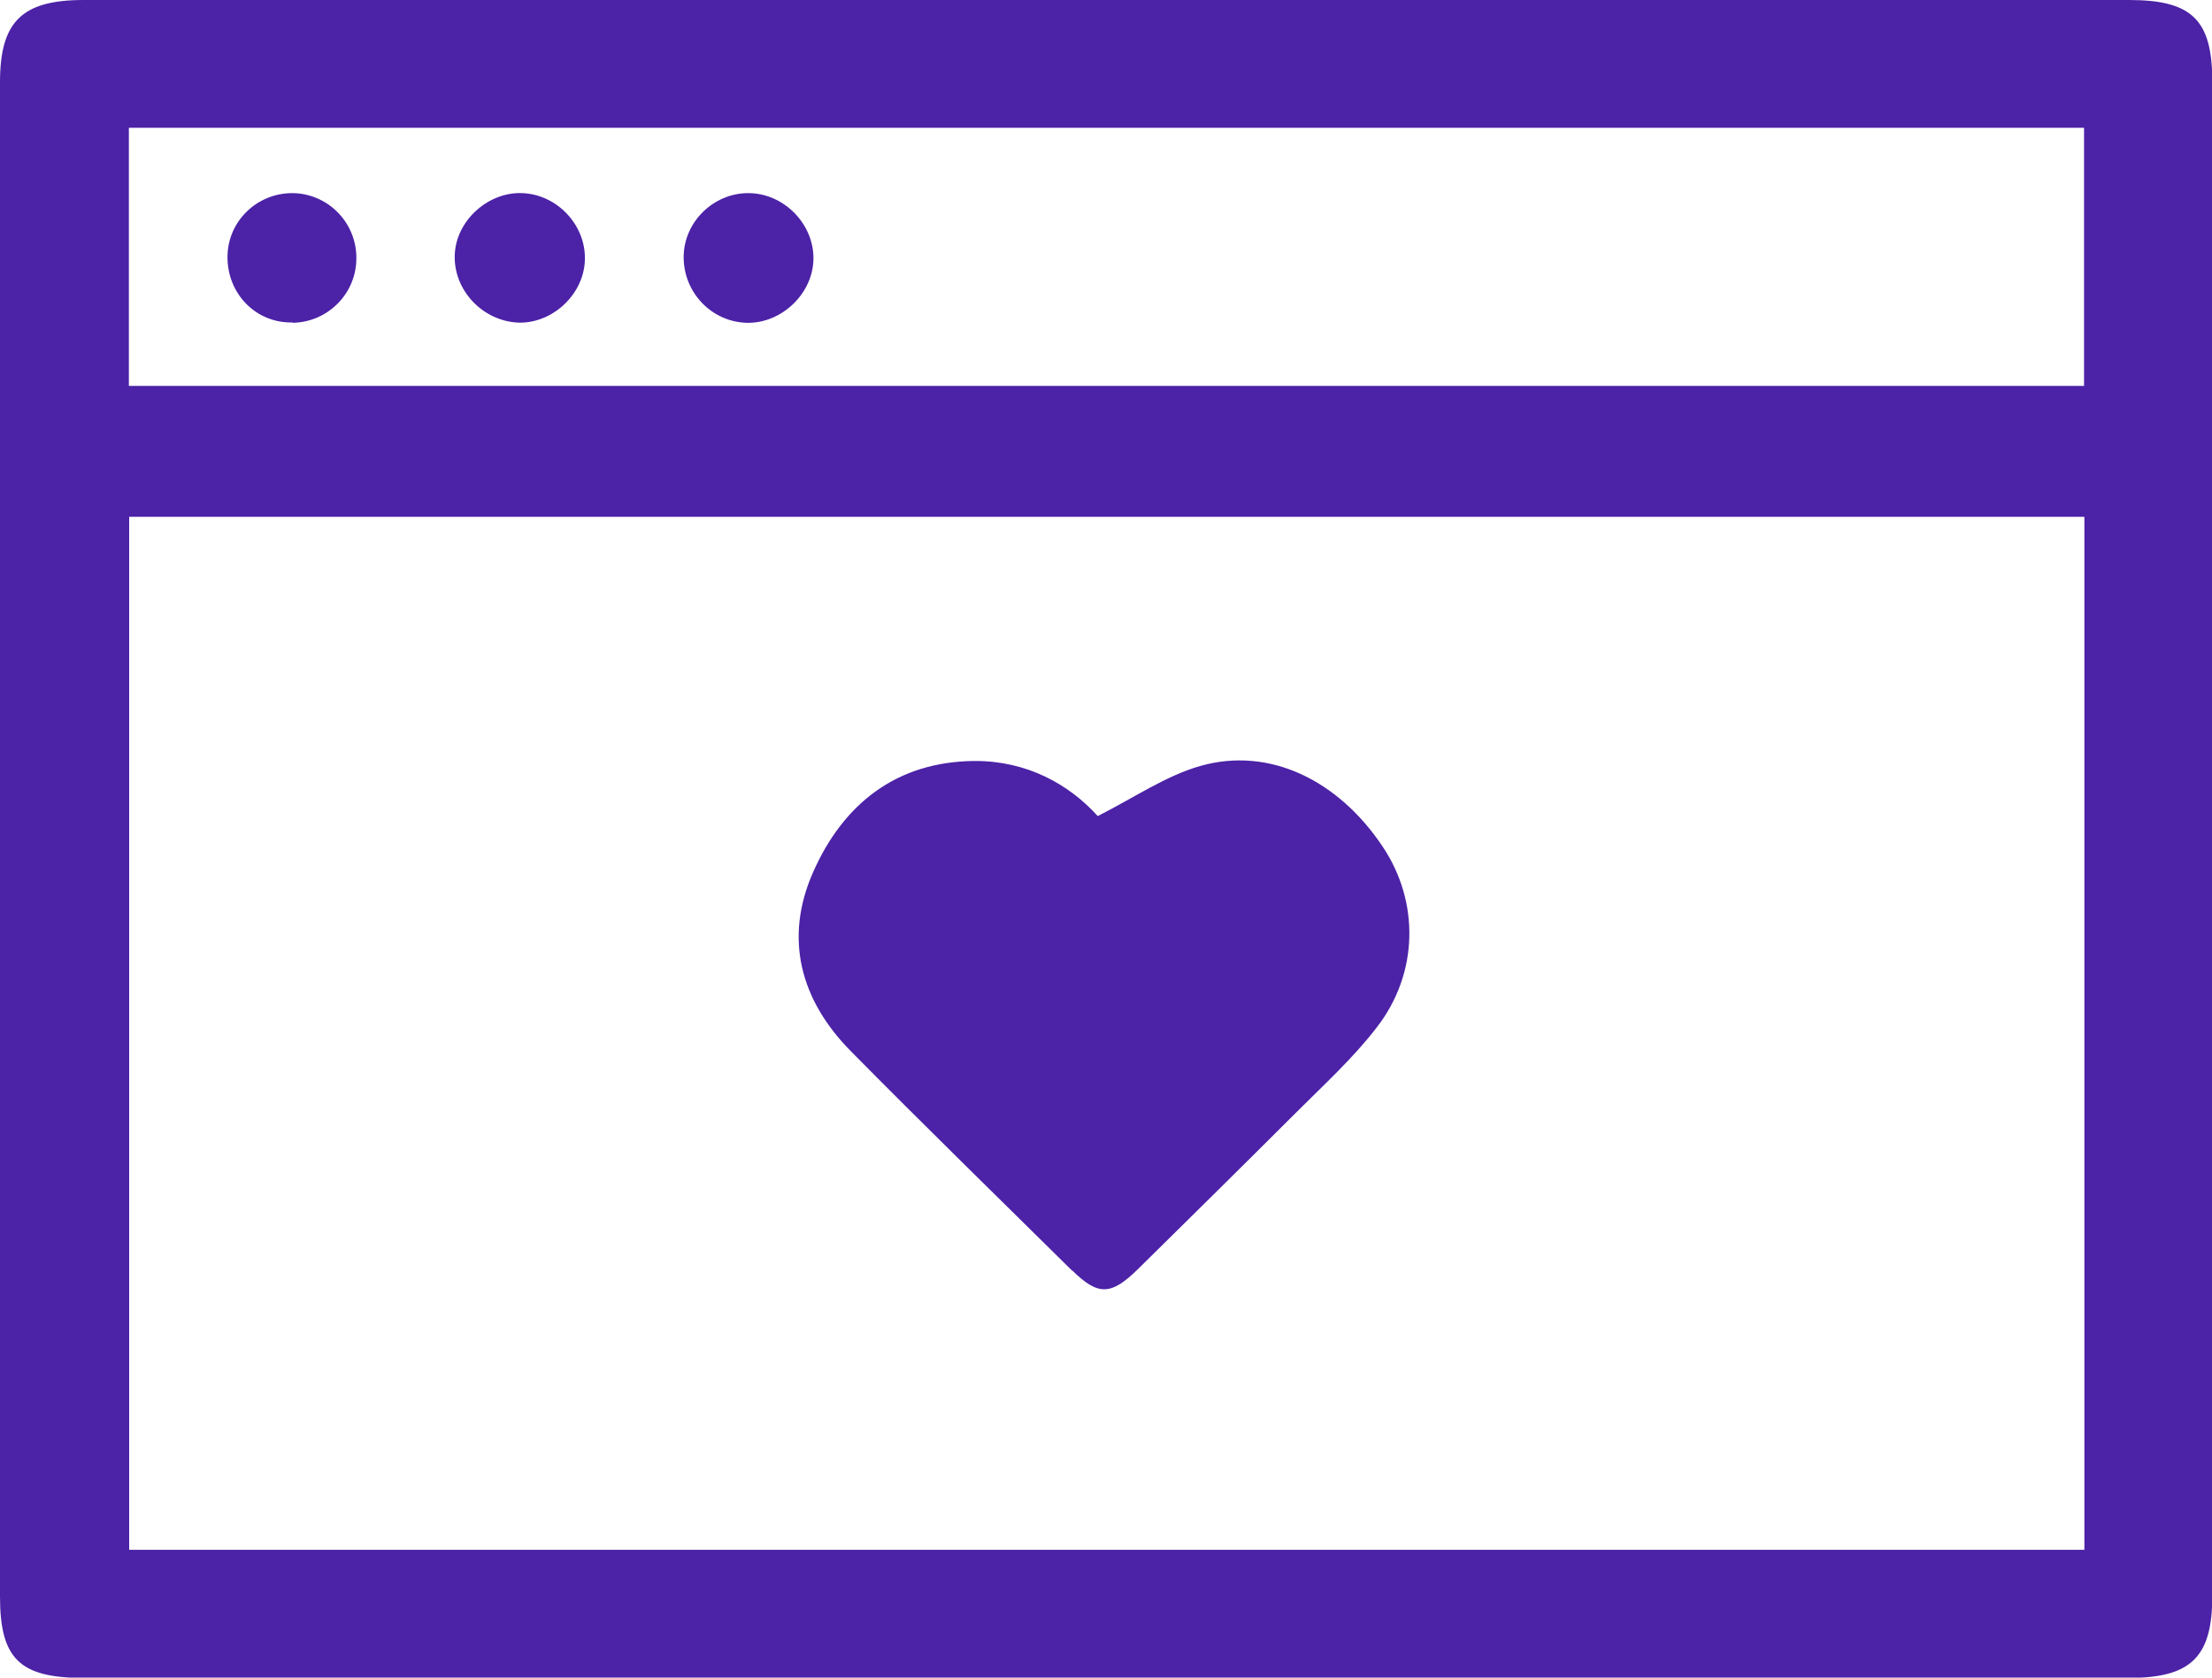 <svg xmlns="http://www.w3.org/2000/svg" width="58" height="44" viewBox="0 0 58 44" fill="none"><g clip-path="url(#clip0_245_1237)"><path d="M55.816 0H2.193C0.573 0 0 0.568 0 2.159V41.873C0 43.505 0.515 44.008 2.185 44.008H55.816C57.452 44.008 58.008 43.464 58.008 41.857V2.143C58.008 0.519 57.476 0 55.824 0H55.816ZM54.654 13.555V40.648H3.387V13.555H54.662H54.654ZM54.645 3.352V10.121H3.379V3.352H54.645Z" fill="#4C22A7"></path><path d="M28.12 33.327C28.799 33.992 29.135 33.976 29.838 33.286C31.221 31.923 32.604 30.559 33.978 29.187C34.706 28.457 35.484 27.751 36.105 26.939C37.202 25.519 37.218 23.652 36.261 22.215C35.091 20.454 33.275 19.577 31.475 20.089C30.566 20.348 29.748 20.916 28.783 21.404C28.03 20.567 26.917 19.951 25.551 19.959C23.497 19.975 22.107 21.095 21.321 22.873C20.552 24.61 20.986 26.233 22.311 27.572C24.226 29.512 26.173 31.411 28.112 33.327H28.12Z" fill="#4C22A7"></path><path d="M7.675 8.466C8.608 8.449 9.352 7.686 9.344 6.761C9.344 5.828 8.591 5.073 7.667 5.065C6.734 5.065 5.973 5.803 5.965 6.729C5.957 7.711 6.718 8.482 7.675 8.457V8.466Z" fill="#4C22A7"></path><path d="M13.533 8.458C14.425 8.522 15.275 7.776 15.333 6.875C15.398 5.941 14.629 5.097 13.688 5.065C12.821 5.032 12.003 5.747 11.929 6.607C11.847 7.532 12.584 8.384 13.533 8.458Z" fill="#4C22A7"></path><path d="M19.578 8.466C20.511 8.49 21.346 7.67 21.329 6.745C21.313 5.836 20.528 5.065 19.619 5.065C18.703 5.065 17.926 5.828 17.926 6.745C17.926 7.678 18.662 8.441 19.578 8.466Z" fill="#4C22A7"></path></g><defs><clipPath id="clip0_245_1237"><rect width="58" height="44" fill="white"></rect></clipPath></defs></svg>